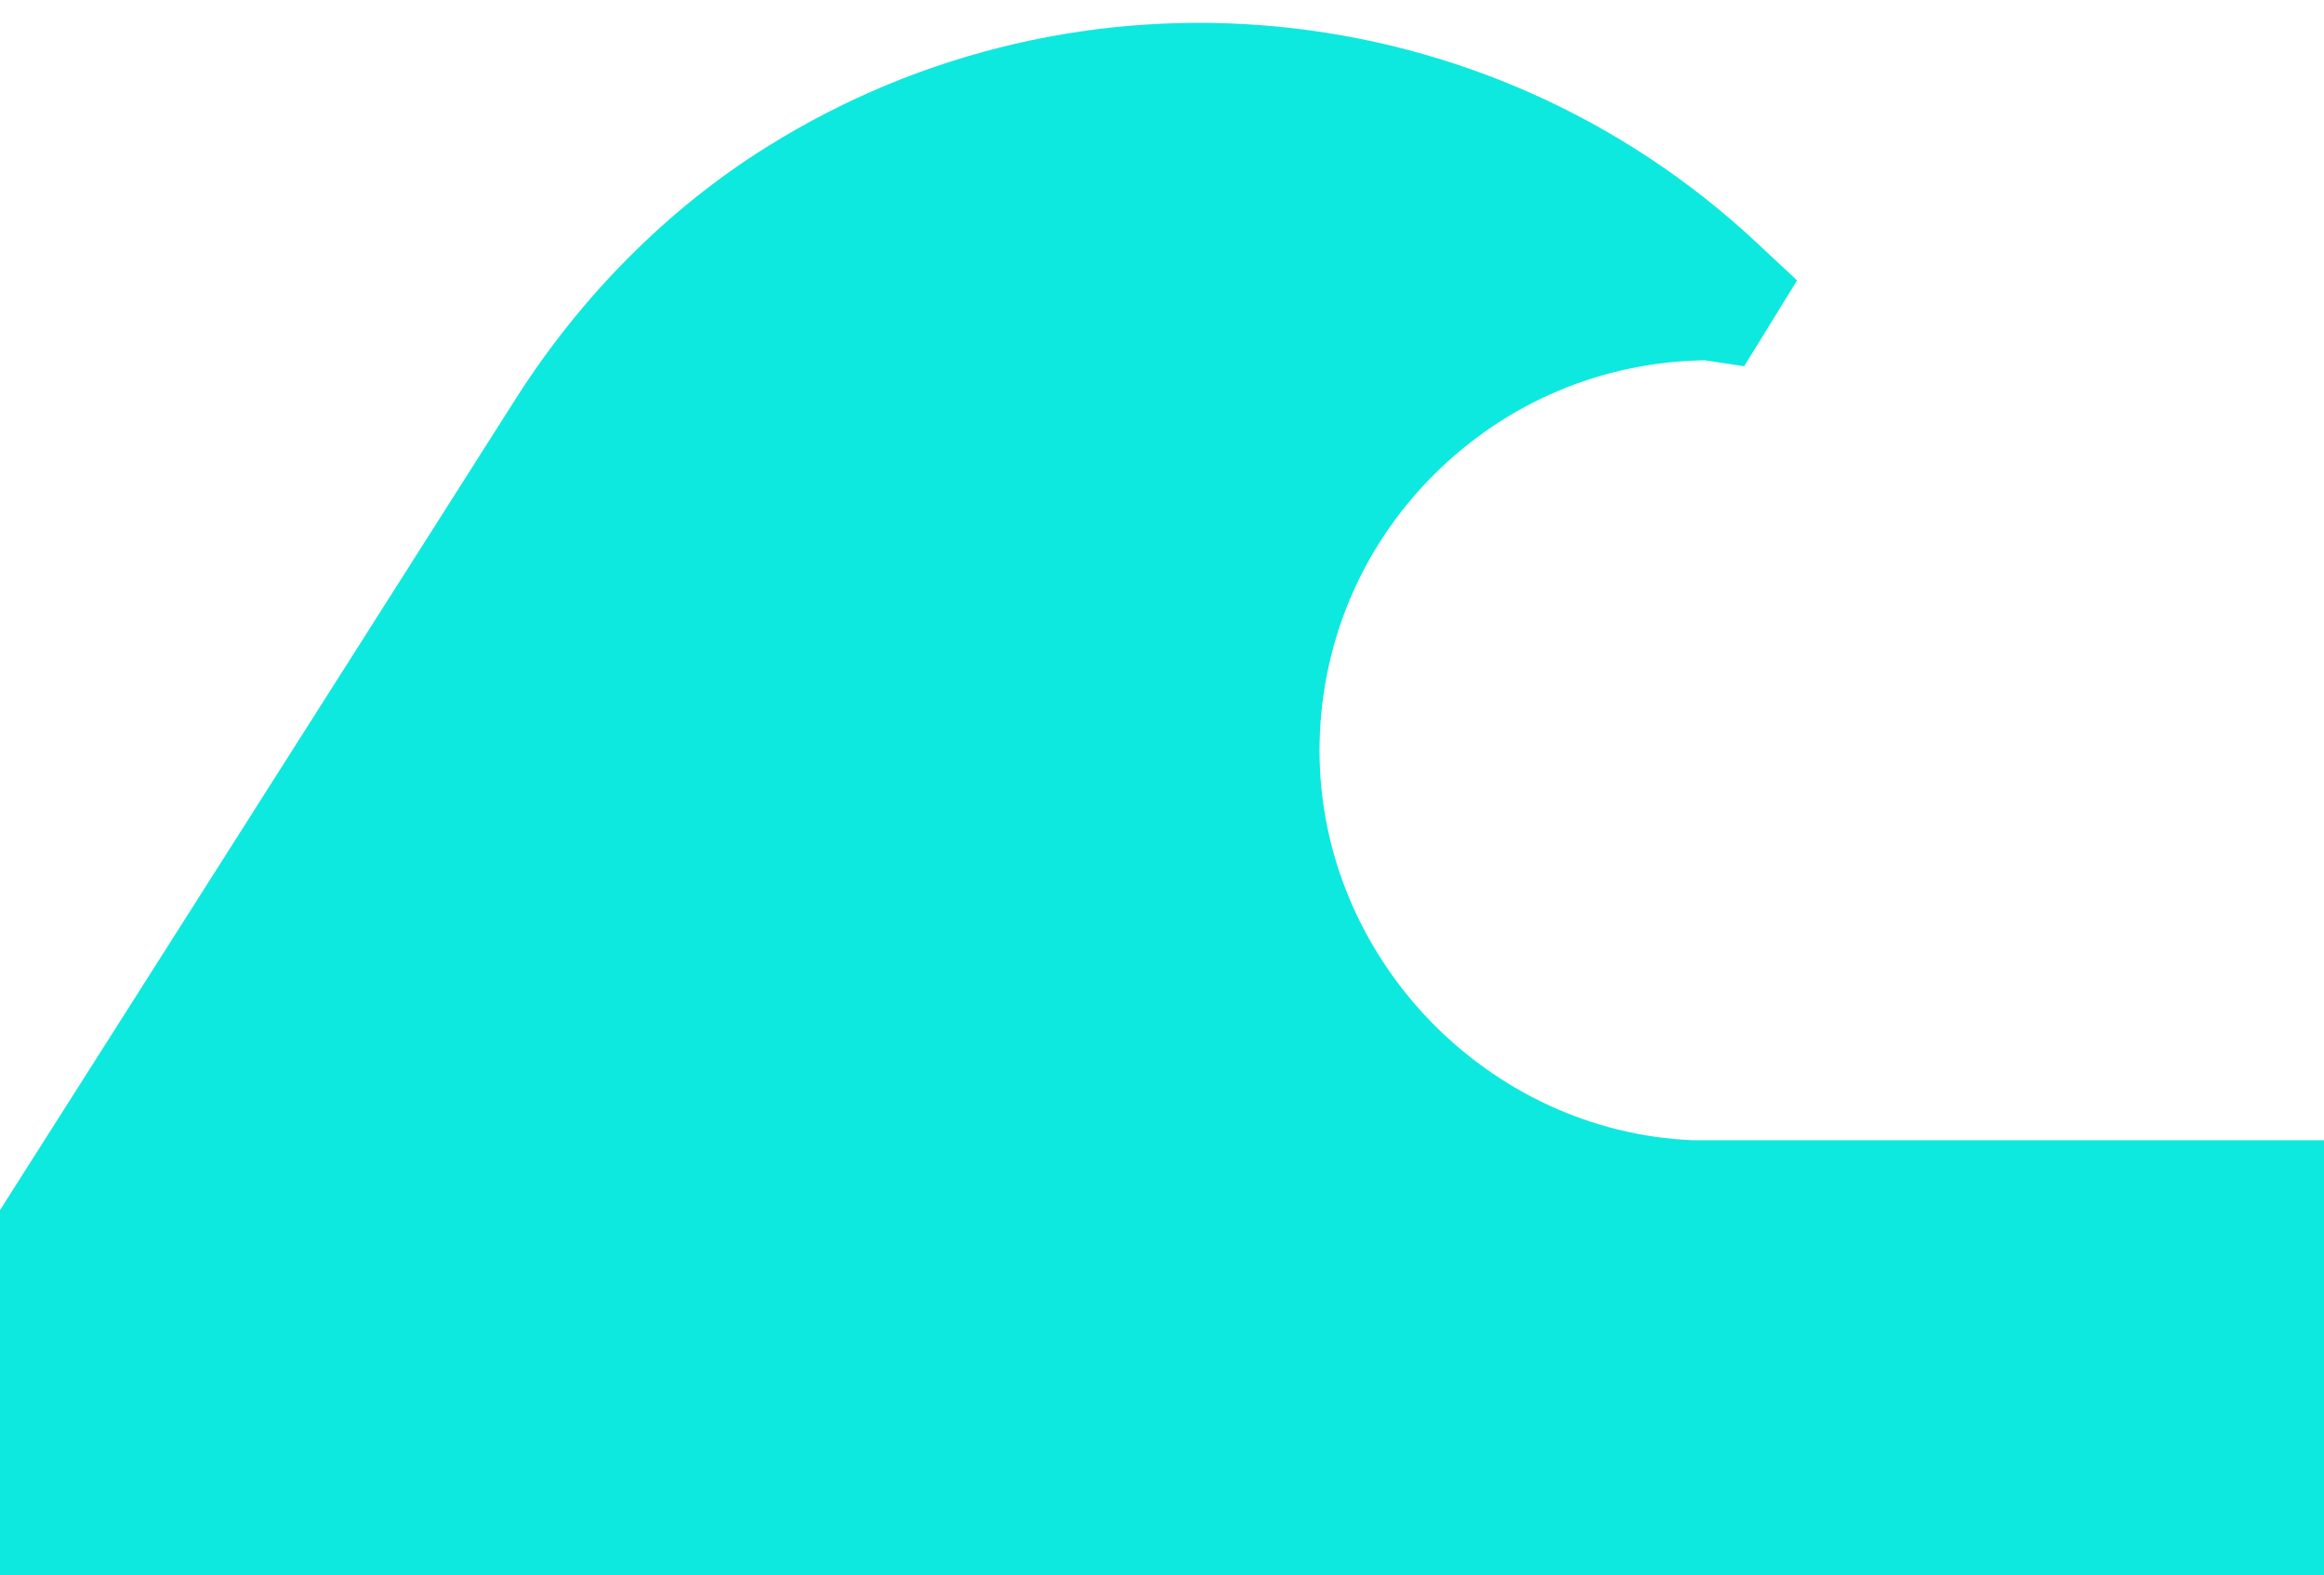 <svg version="1.1" xmlns="http://www.w3.org/2000/svg" xmlns:xlink="http://www.w3.org/1999/xlink"
     viewBox="0 0 509 345" enable-background="new 0 0 509 345" xml:space="preserve">
<path fill="#0de9df" 
	d="M510.2,345v-95.3H370.8c-45.1-1.9-81.7-40-81.8-85.2c0-22.8,8.8-44.3,25-60.5c15.9-15.9,37-24.8,59.4-25.1l8.6,1.3
    l11.6-18.8l-8.9-8.3C325.5-2.2,236.4-10.7,167.9,32.2c-21.6,13.5-40.5,32.5-54.8,54.9L0,265v80H510.2z"/>
</svg>